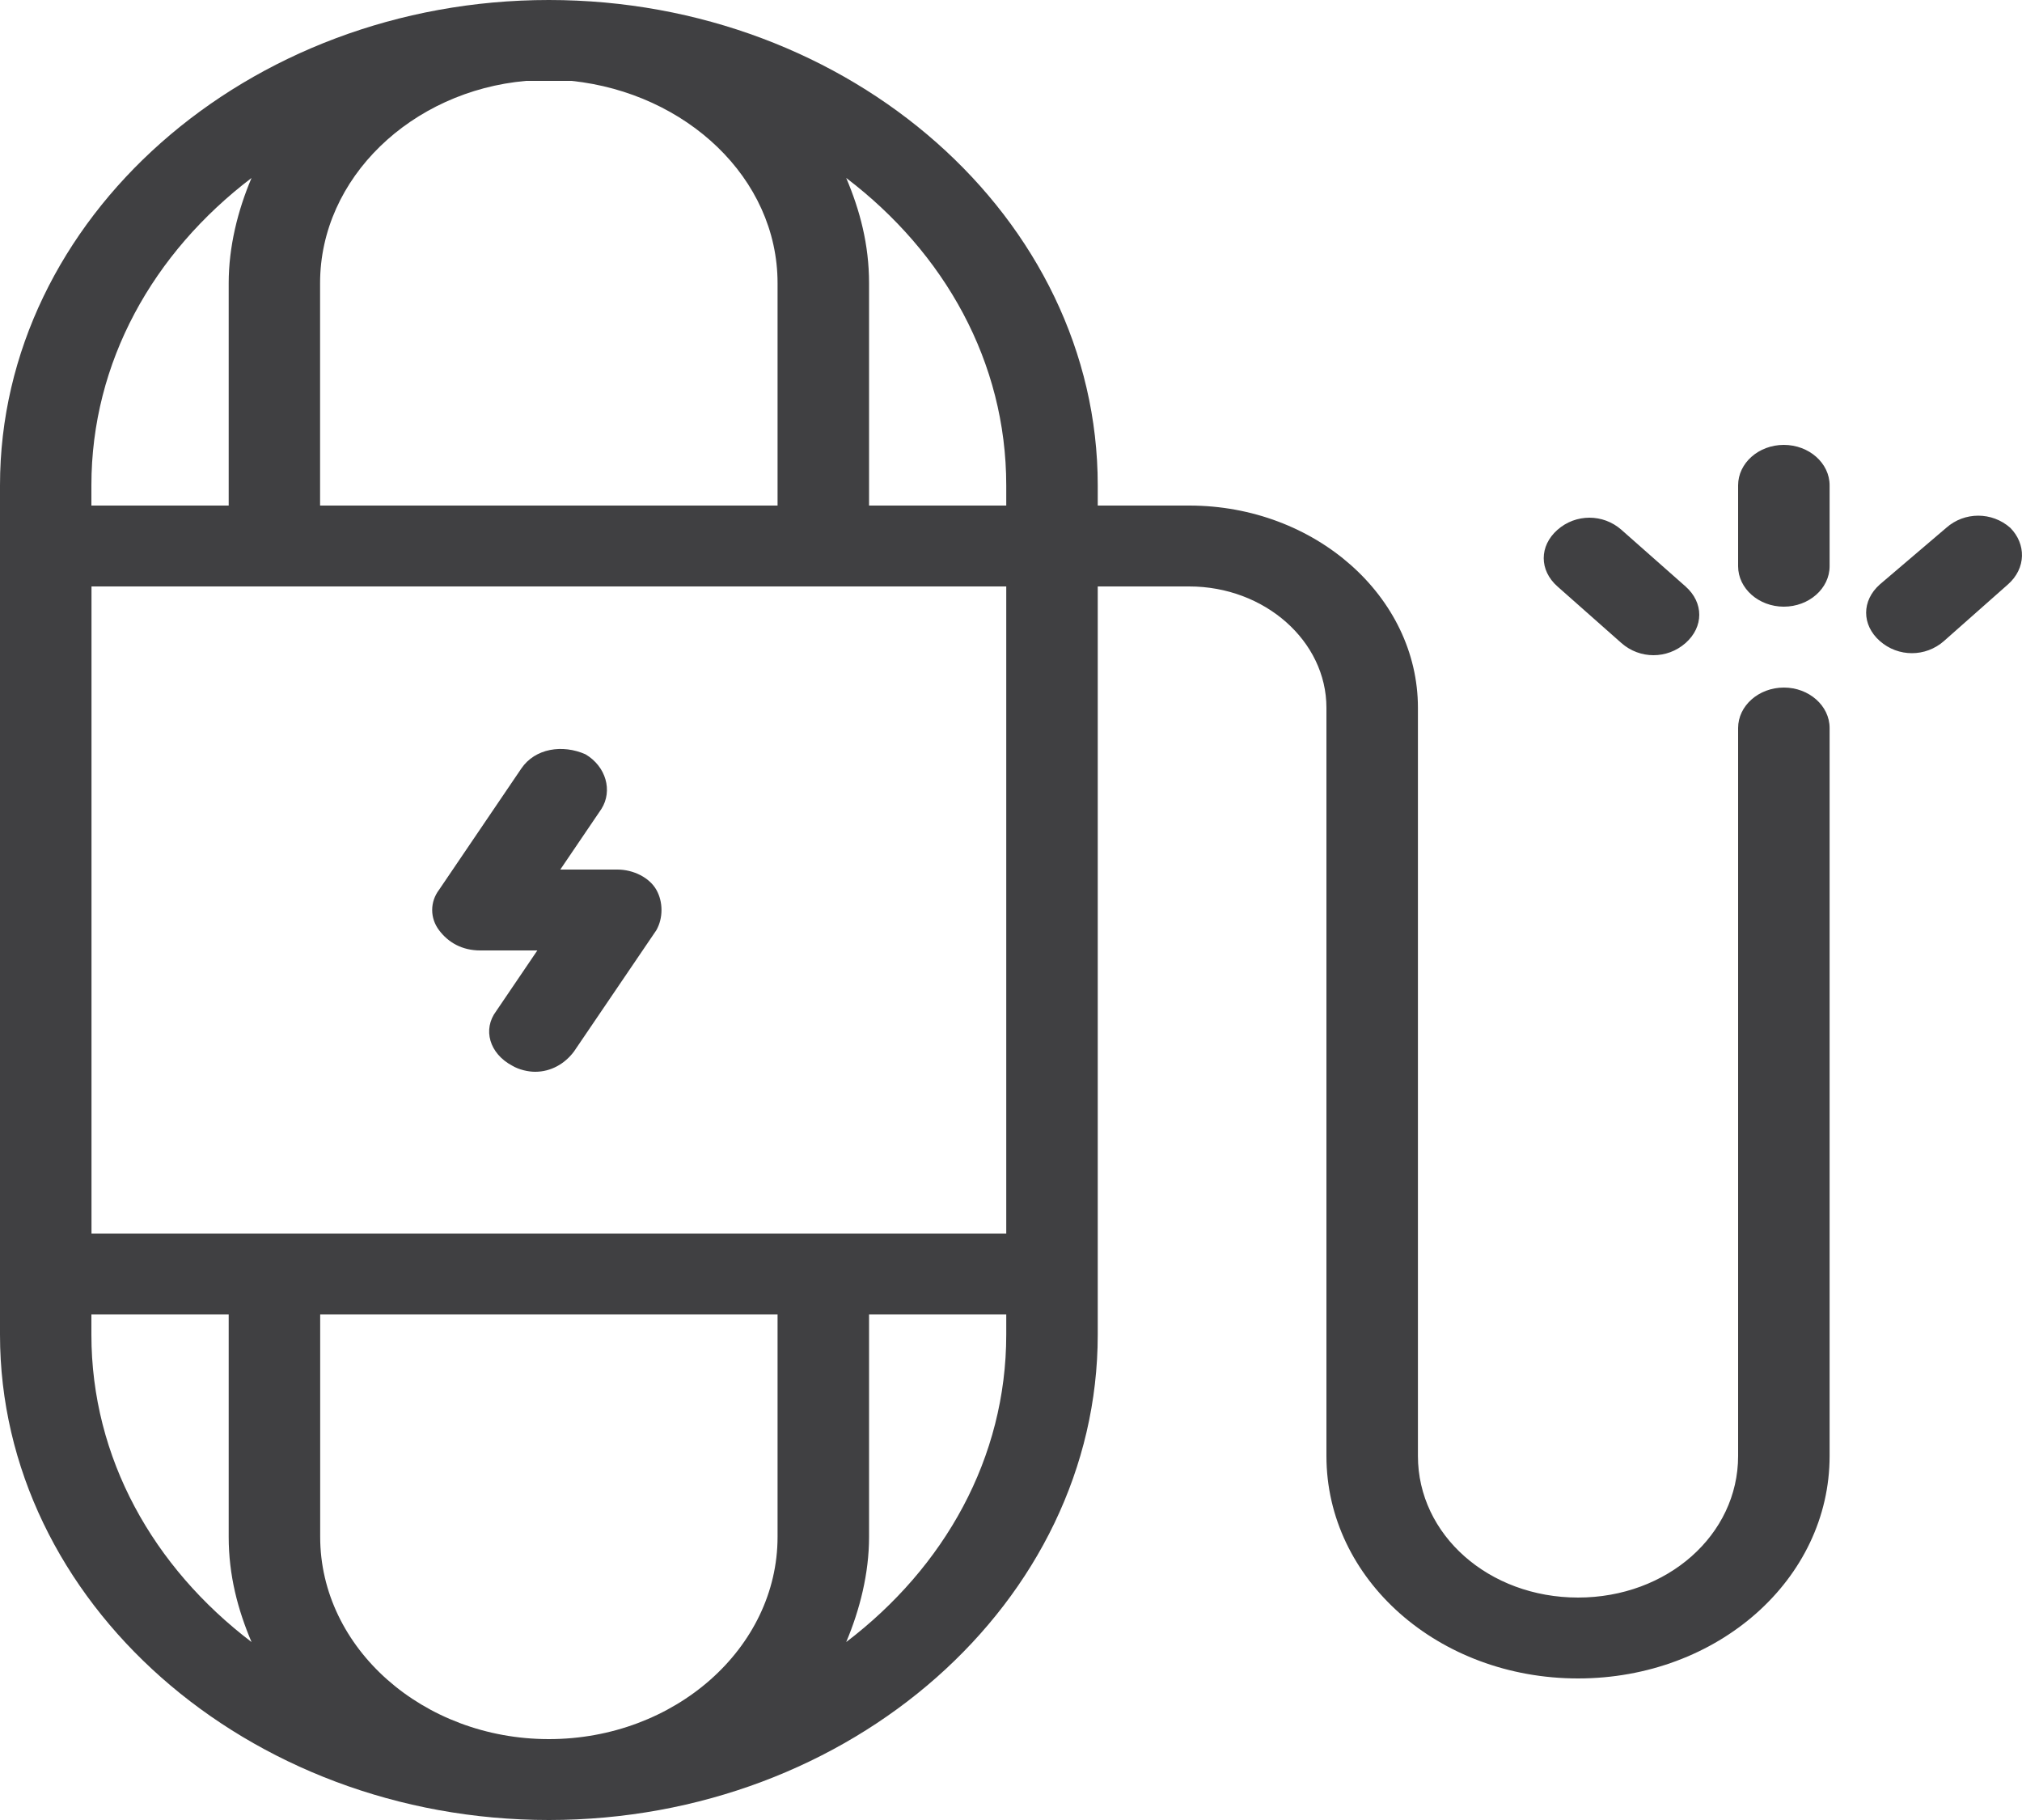 <svg width="20" height="18" viewBox="0 0 20 18" fill="none" xmlns="http://www.w3.org/2000/svg">
<path d="M4.343 9.2C4.252 9.08 4.252 8.92 4.343 8.8L5.157 7.6C5.293 7.4 5.565 7.36 5.791 7.46C5.994 7.58 6.062 7.82 5.949 8L5.542 8.6H6.107C6.266 8.6 6.424 8.68 6.492 8.8C6.56 8.92 6.56 9.08 6.492 9.2L5.677 10.4C5.587 10.52 5.451 10.6 5.293 10.6C5.225 10.6 5.134 10.58 5.067 10.54C4.84 10.42 4.772 10.18 4.908 10L5.315 9.4H4.75C4.569 9.4 4.433 9.32 4.343 9.2ZM18.097 7.2V14.4C18.097 15.62 16.988 16.6 15.609 16.6C14.229 16.6 13.12 15.62 13.12 14.4L13.12 7C13.12 6.34 12.509 5.8 11.763 5.8H10.858V13.2C10.858 15.84 8.415 18 5.429 18C2.443 18 0 15.84 0 13.2L0 4.8C0 2.16 2.443 0 5.429 0C8.415 0 10.858 2.16 10.858 4.8V5H11.763C13.007 5 14.025 5.9 14.025 7V14.4C14.025 15.18 14.726 15.8 15.609 15.8C16.491 15.8 17.192 15.18 17.192 14.4V7.2C17.192 6.98 17.396 6.8 17.645 6.8C17.893 6.8 18.097 6.98 18.097 7.2L18.097 7.2ZM3.166 5H7.691V2.8C7.691 1.76 6.786 0.92 5.655 0.8H5.428H5.202C4.071 0.9 3.166 1.76 3.166 2.8L3.166 5ZM0.904 5H2.262L2.262 2.8C2.262 2.44 2.352 2.08 2.488 1.76C1.515 2.5 0.904 3.58 0.904 4.8L0.904 5ZM2.488 16.24C2.352 15.92 2.262 15.58 2.262 15.2V13H0.904V13.2C0.904 14.42 1.515 15.5 2.488 16.24ZM7.691 13H3.167V15.2C3.167 16.3 4.185 17.2 5.429 17.2C6.673 17.2 7.691 16.3 7.691 15.2L7.691 13ZM9.953 13H8.596V15.2C8.596 15.56 8.505 15.92 8.37 16.24C9.342 15.5 9.953 14.42 9.953 13.2L9.953 13ZM9.953 5.8H0.905V12.2H9.953V5.8ZM9.953 4.8C9.953 3.58 9.343 2.5 8.37 1.76C8.506 2.08 8.596 2.42 8.596 2.8V5H9.953L9.953 4.8ZM17.644 6C17.893 6 18.097 5.82 18.097 5.6V4.8C18.097 4.58 17.893 4.4 17.644 4.4C17.395 4.4 17.192 4.58 17.192 4.8V5.6C17.192 5.82 17.396 6 17.644 6ZM16.038 6.36C16.129 6.44 16.242 6.48 16.355 6.48C16.468 6.48 16.581 6.44 16.672 6.36C16.853 6.2 16.853 5.96 16.672 5.8L16.038 5.24C15.857 5.08 15.586 5.08 15.405 5.24C15.224 5.4 15.224 5.64 15.405 5.8L16.038 6.36ZM19.884 5.22C19.703 5.06 19.431 5.06 19.251 5.22L18.594 5.78C18.413 5.94 18.413 6.18 18.594 6.34C18.685 6.42 18.798 6.46 18.911 6.46C19.024 6.46 19.137 6.42 19.228 6.34L19.861 5.78C20.042 5.62 20.042 5.38 19.884 5.22Z" fill="#404042"/>
</svg>
